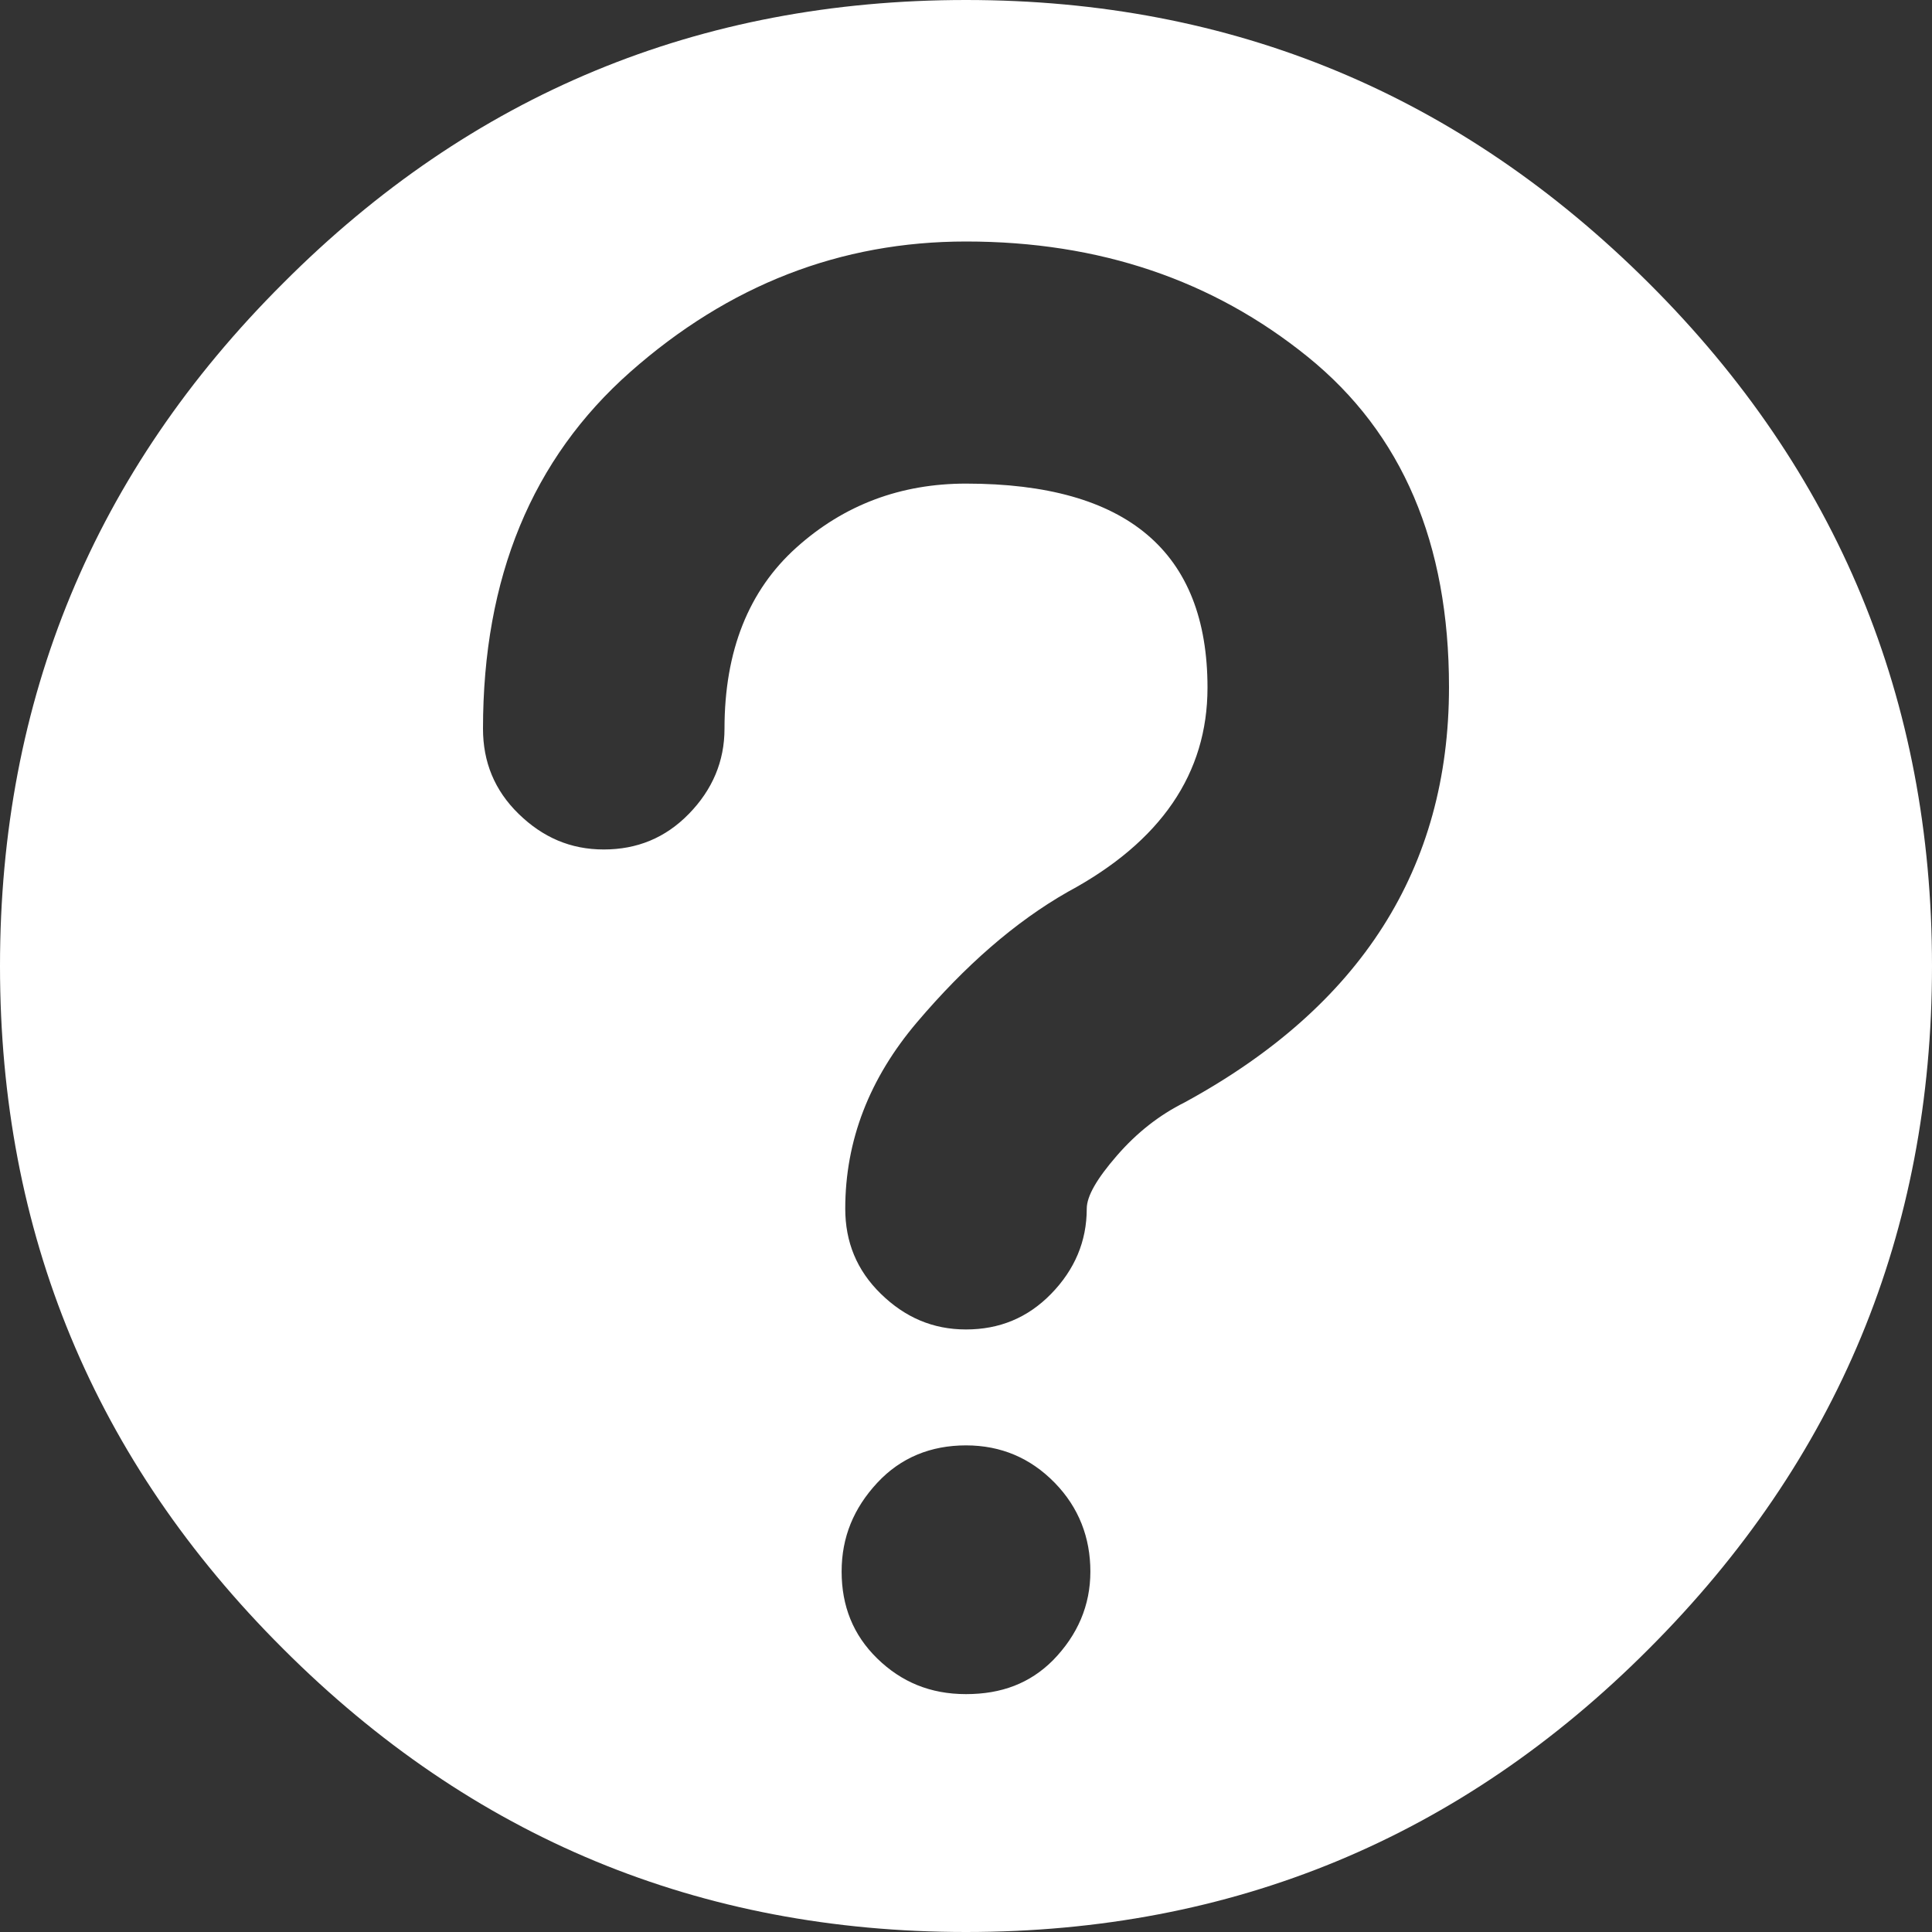 <?xml version="1.0" encoding="UTF-8"?>
<svg id="_レイヤー_1" data-name="レイヤー_1" xmlns="http://www.w3.org/2000/svg" viewBox="0 0 32 32">
  <rect x="0" y="0" width="32" height="32" fill="#333333" stroke="none"/>
  <defs>
    <style>
      .cls-1 {
        fill: #ffffff;
      }
    </style>
  </defs>
  <path class="cls-1" d="M17.44,27.5c-.38.38-.85.56-1.44.56s-1.07-.2-1.47-.59-.59-.87-.59-1.44.2-1.05.59-1.47.89-.62,1.47-.62,1.07.21,1.47.62.59.91.59,1.47-.21,1.05-.62,1.47ZM16,4c2.21,0,4.09.64,5.66,1.91s2.34,3.09,2.34,5.47c0,3-1.46,5.29-4.38,6.88-.42.21-.79.5-1.12.88-.33.38-.5.67-.5.88,0,.54-.2,1.01-.59,1.41s-.86.59-1.41.59-1.01-.2-1.41-.59-.59-.86-.59-1.41c0-1.13.4-2.16,1.19-3.09s1.62-1.66,2.5-2.16c1.54-.83,2.31-1.96,2.31-3.38,0-2.25-1.33-3.38-4-3.38-1.08,0-2.02.35-2.81,1.06s-1.19,1.71-1.19,3c0,.54-.2,1.01-.59,1.41s-.86.59-1.41.59-1.01-.2-1.41-.59-.59-.86-.59-1.41c0-2.5.81-4.47,2.44-5.91,1.63-1.44,3.48-2.16,5.56-2.16ZM4.69,27.31c3.13,3.13,6.9,4.69,11.31,4.69s8.19-1.56,11.31-4.69c3.13-3.13,4.69-6.9,4.69-11.31s-1.56-8.19-4.69-11.31S20.42,0,16,0,7.81,1.56,4.69,4.69C1.56,7.81,0,11.58,0,16s1.56,8.19,4.69,11.31Z"/>
</svg>